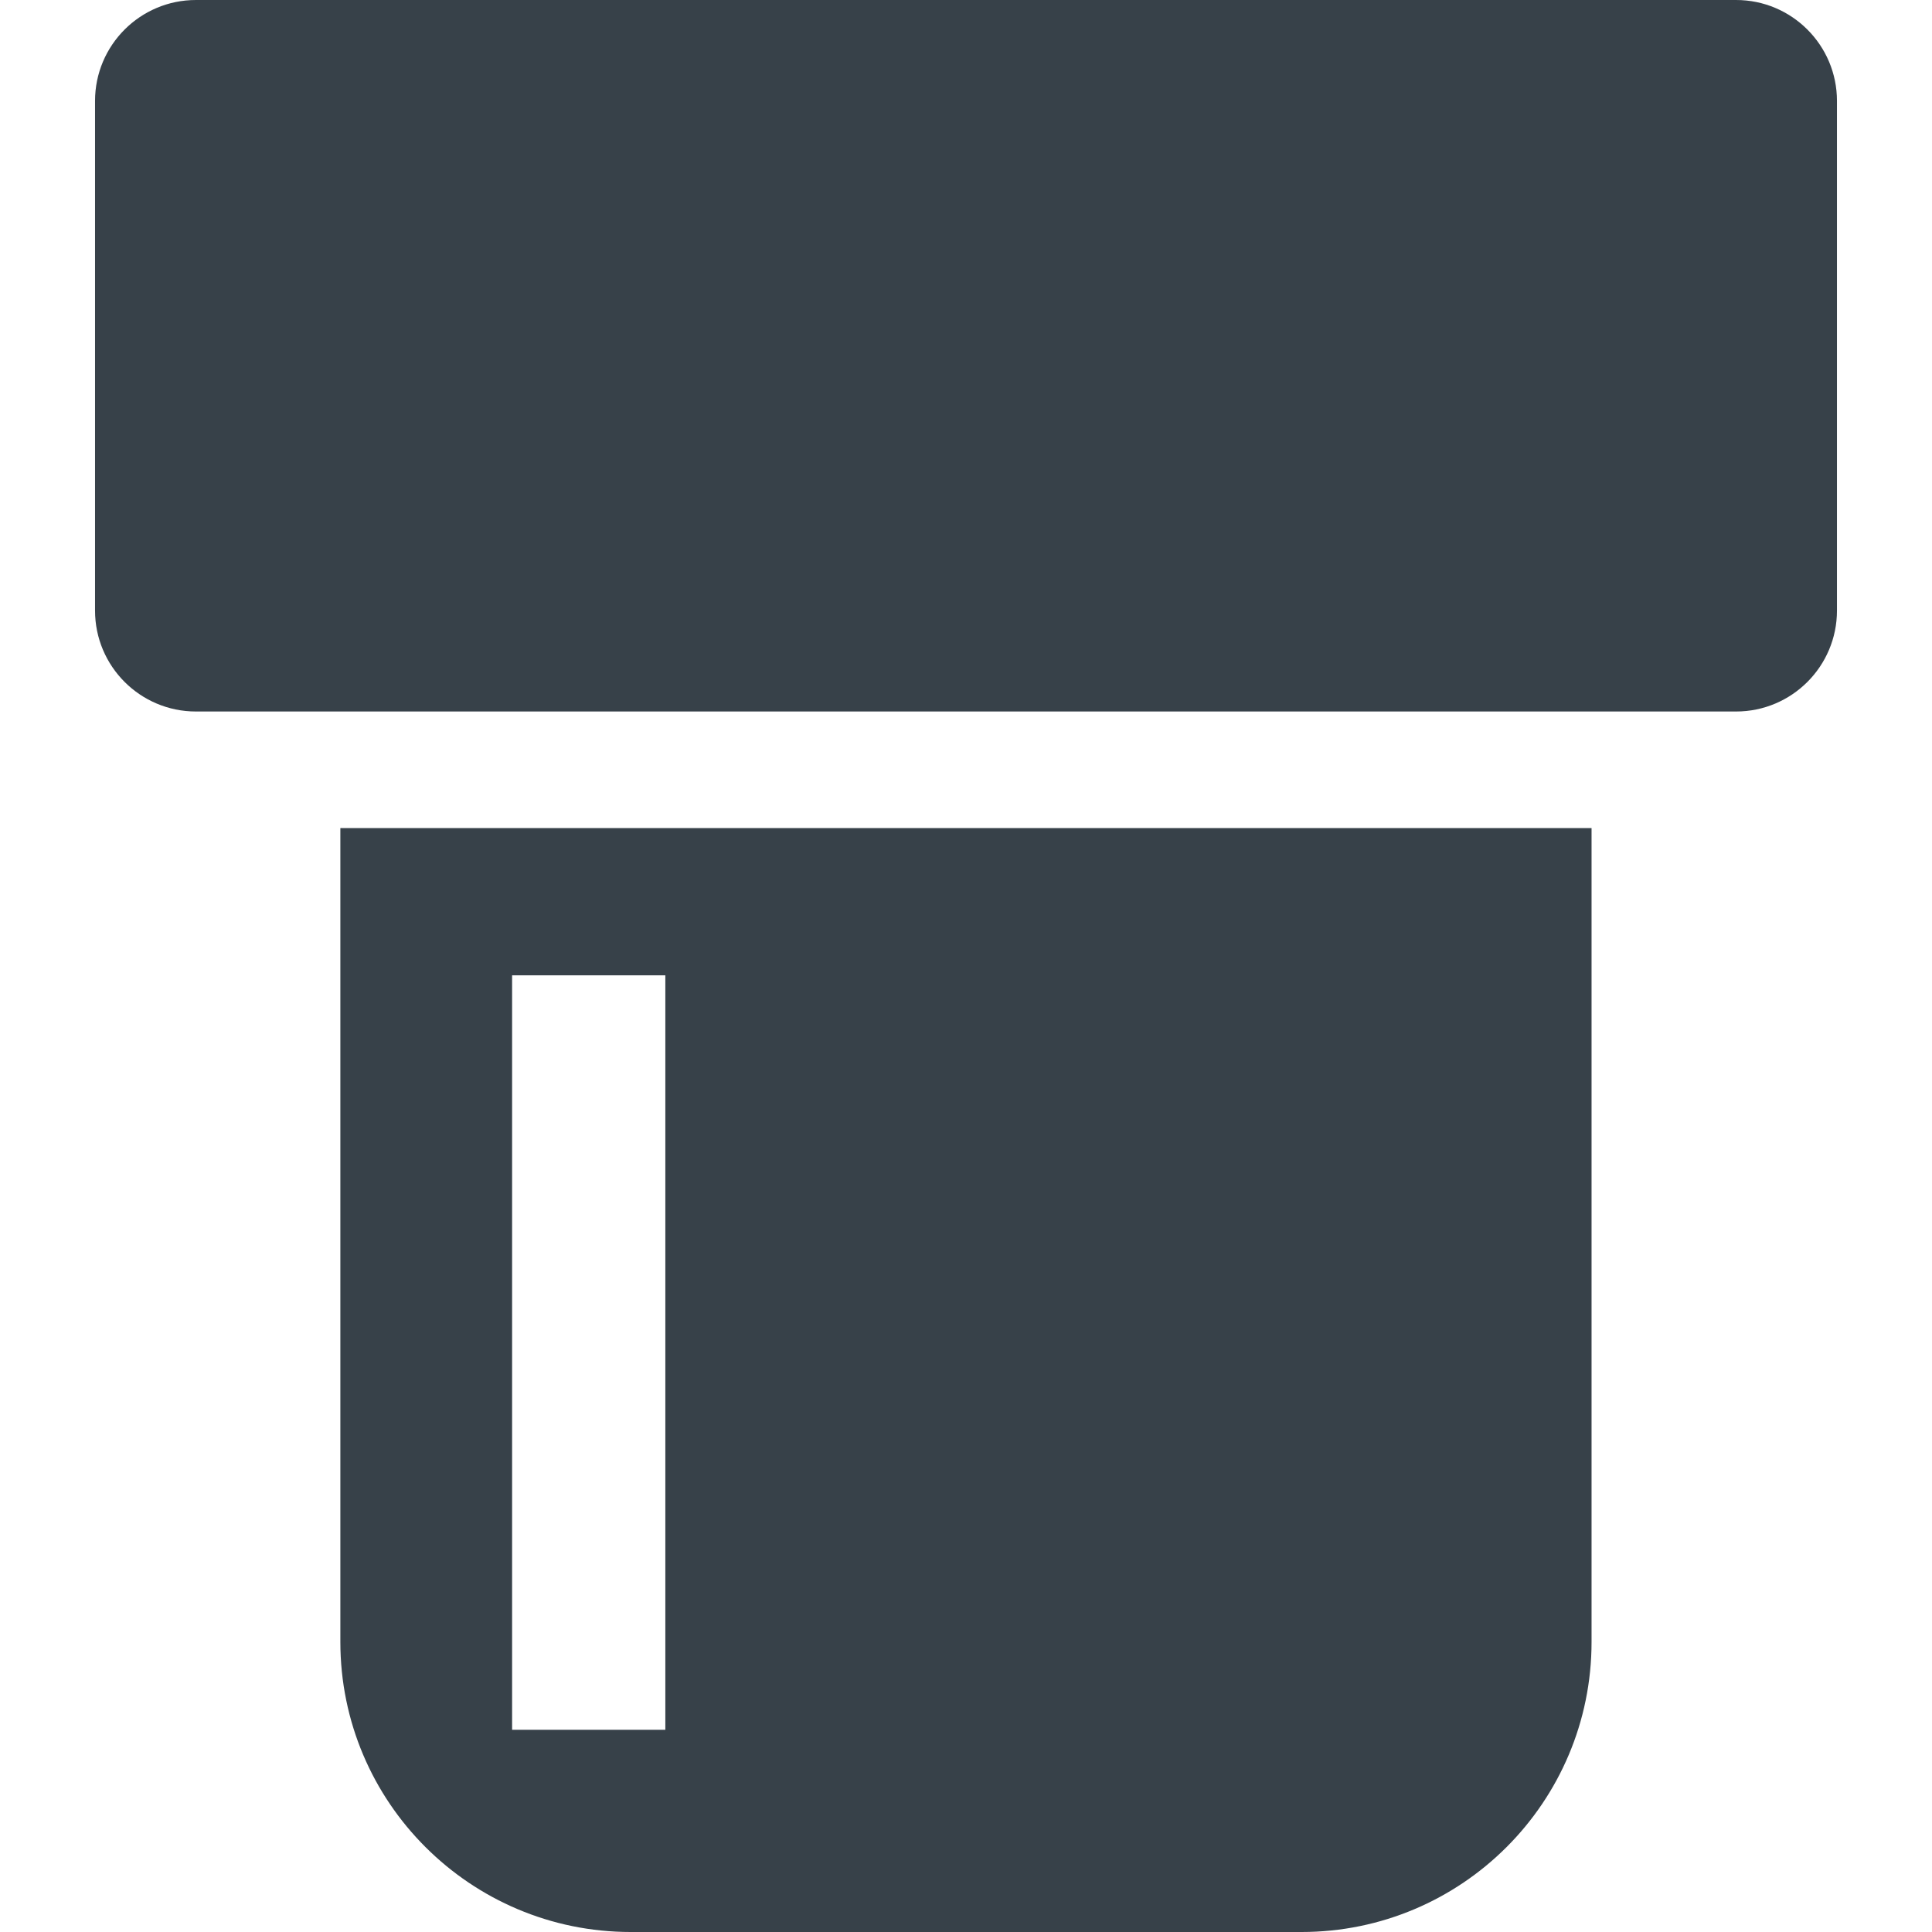 <?xml version="1.0" encoding="utf-8"?>
<!-- Generator: Adobe Illustrator 18.1.1, SVG Export Plug-In . SVG Version: 6.00 Build 0)  -->
<!DOCTYPE svg PUBLIC "-//W3C//DTD SVG 1.1//EN" "http://www.w3.org/Graphics/SVG/1.1/DTD/svg11.dtd">
<svg version="1.1" id="_x31_0" xmlns="http://www.w3.org/2000/svg" xmlns:xlink="http://www.w3.org/1999/xlink" x="0px" y="0px"
	 viewBox="0 0 512 512" style="enable-background:new 0 0 512 512;" xml:space="preserve">
<style type="text/css">
	.st0{fill:#374149;}
</style>
<g>
	<path class="st0" d="M460.069,0H51.932c-14.77,0-26.746,11.977-26.746,26.75v135.054c0,14.774,11.977,26.75,26.746,26.75h408.137
		c14.769,0,26.746-11.976,26.746-26.75V26.75C486.814,11.977,474.838,0,460.069,0z"/>
	<path class="st0" d="M421.779,219.606v-0.16H91.369l-1.011-0.004v0.004h-0.16v215.668c0,42.484,34.48,76.886,76.965,76.886h177.726
		c42.484,0,76.89-34.402,76.89-76.886V220.262V219.606L421.779,219.606z M176.322,457.348v1.062h-40.61V258.465h40.61V457.348z"/>
</g>
</svg>
